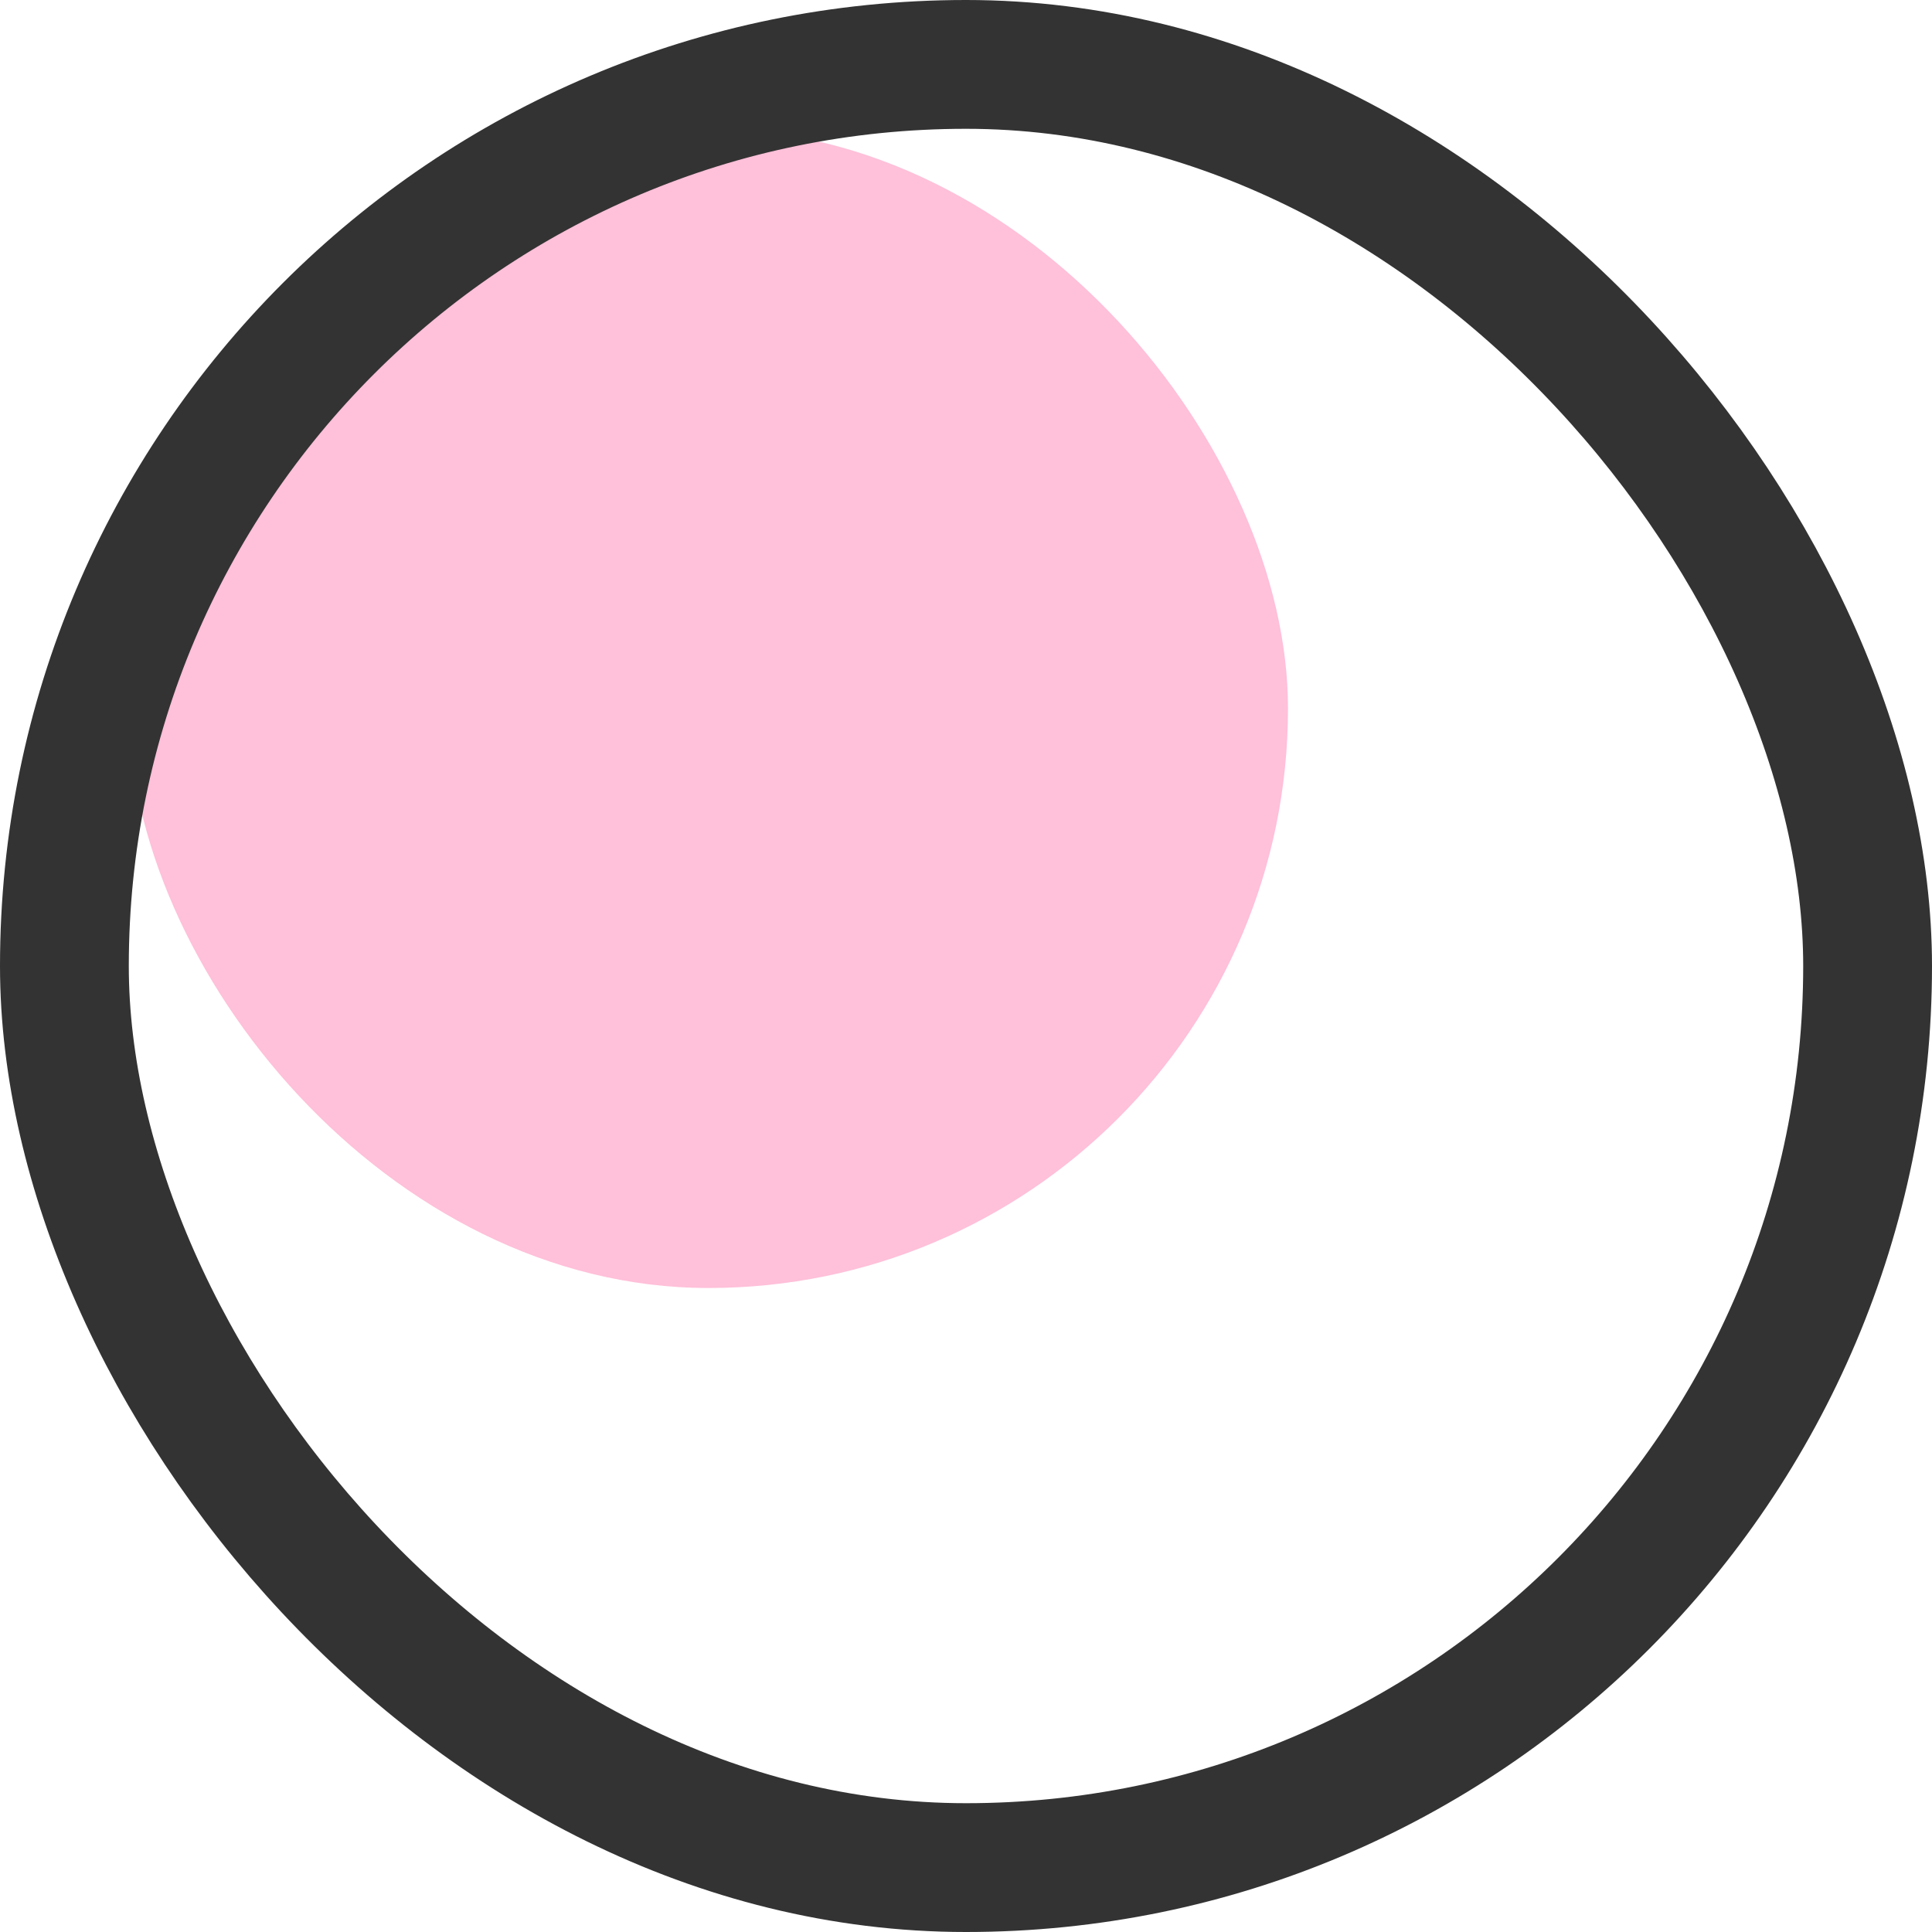 <svg id="Group_13" data-name="Group 13" xmlns="http://www.w3.org/2000/svg" width="15" height="15" viewBox="0 0 15 15">
  <rect id="Rectangle" width="9" height="9" rx="4.5" transform="translate(1 1)" fill="#ffc0d9"/>
  <g id="Rectangle_Copy" data-name="Rectangle Copy" fill="none" stroke="#333" stroke-width="1">
    <rect width="15" height="15" rx="7.5" stroke="none"/>
    <rect x="0.5" y="0.5" width="14" height="14" rx="7" fill="none"/>
  </g>
</svg>
